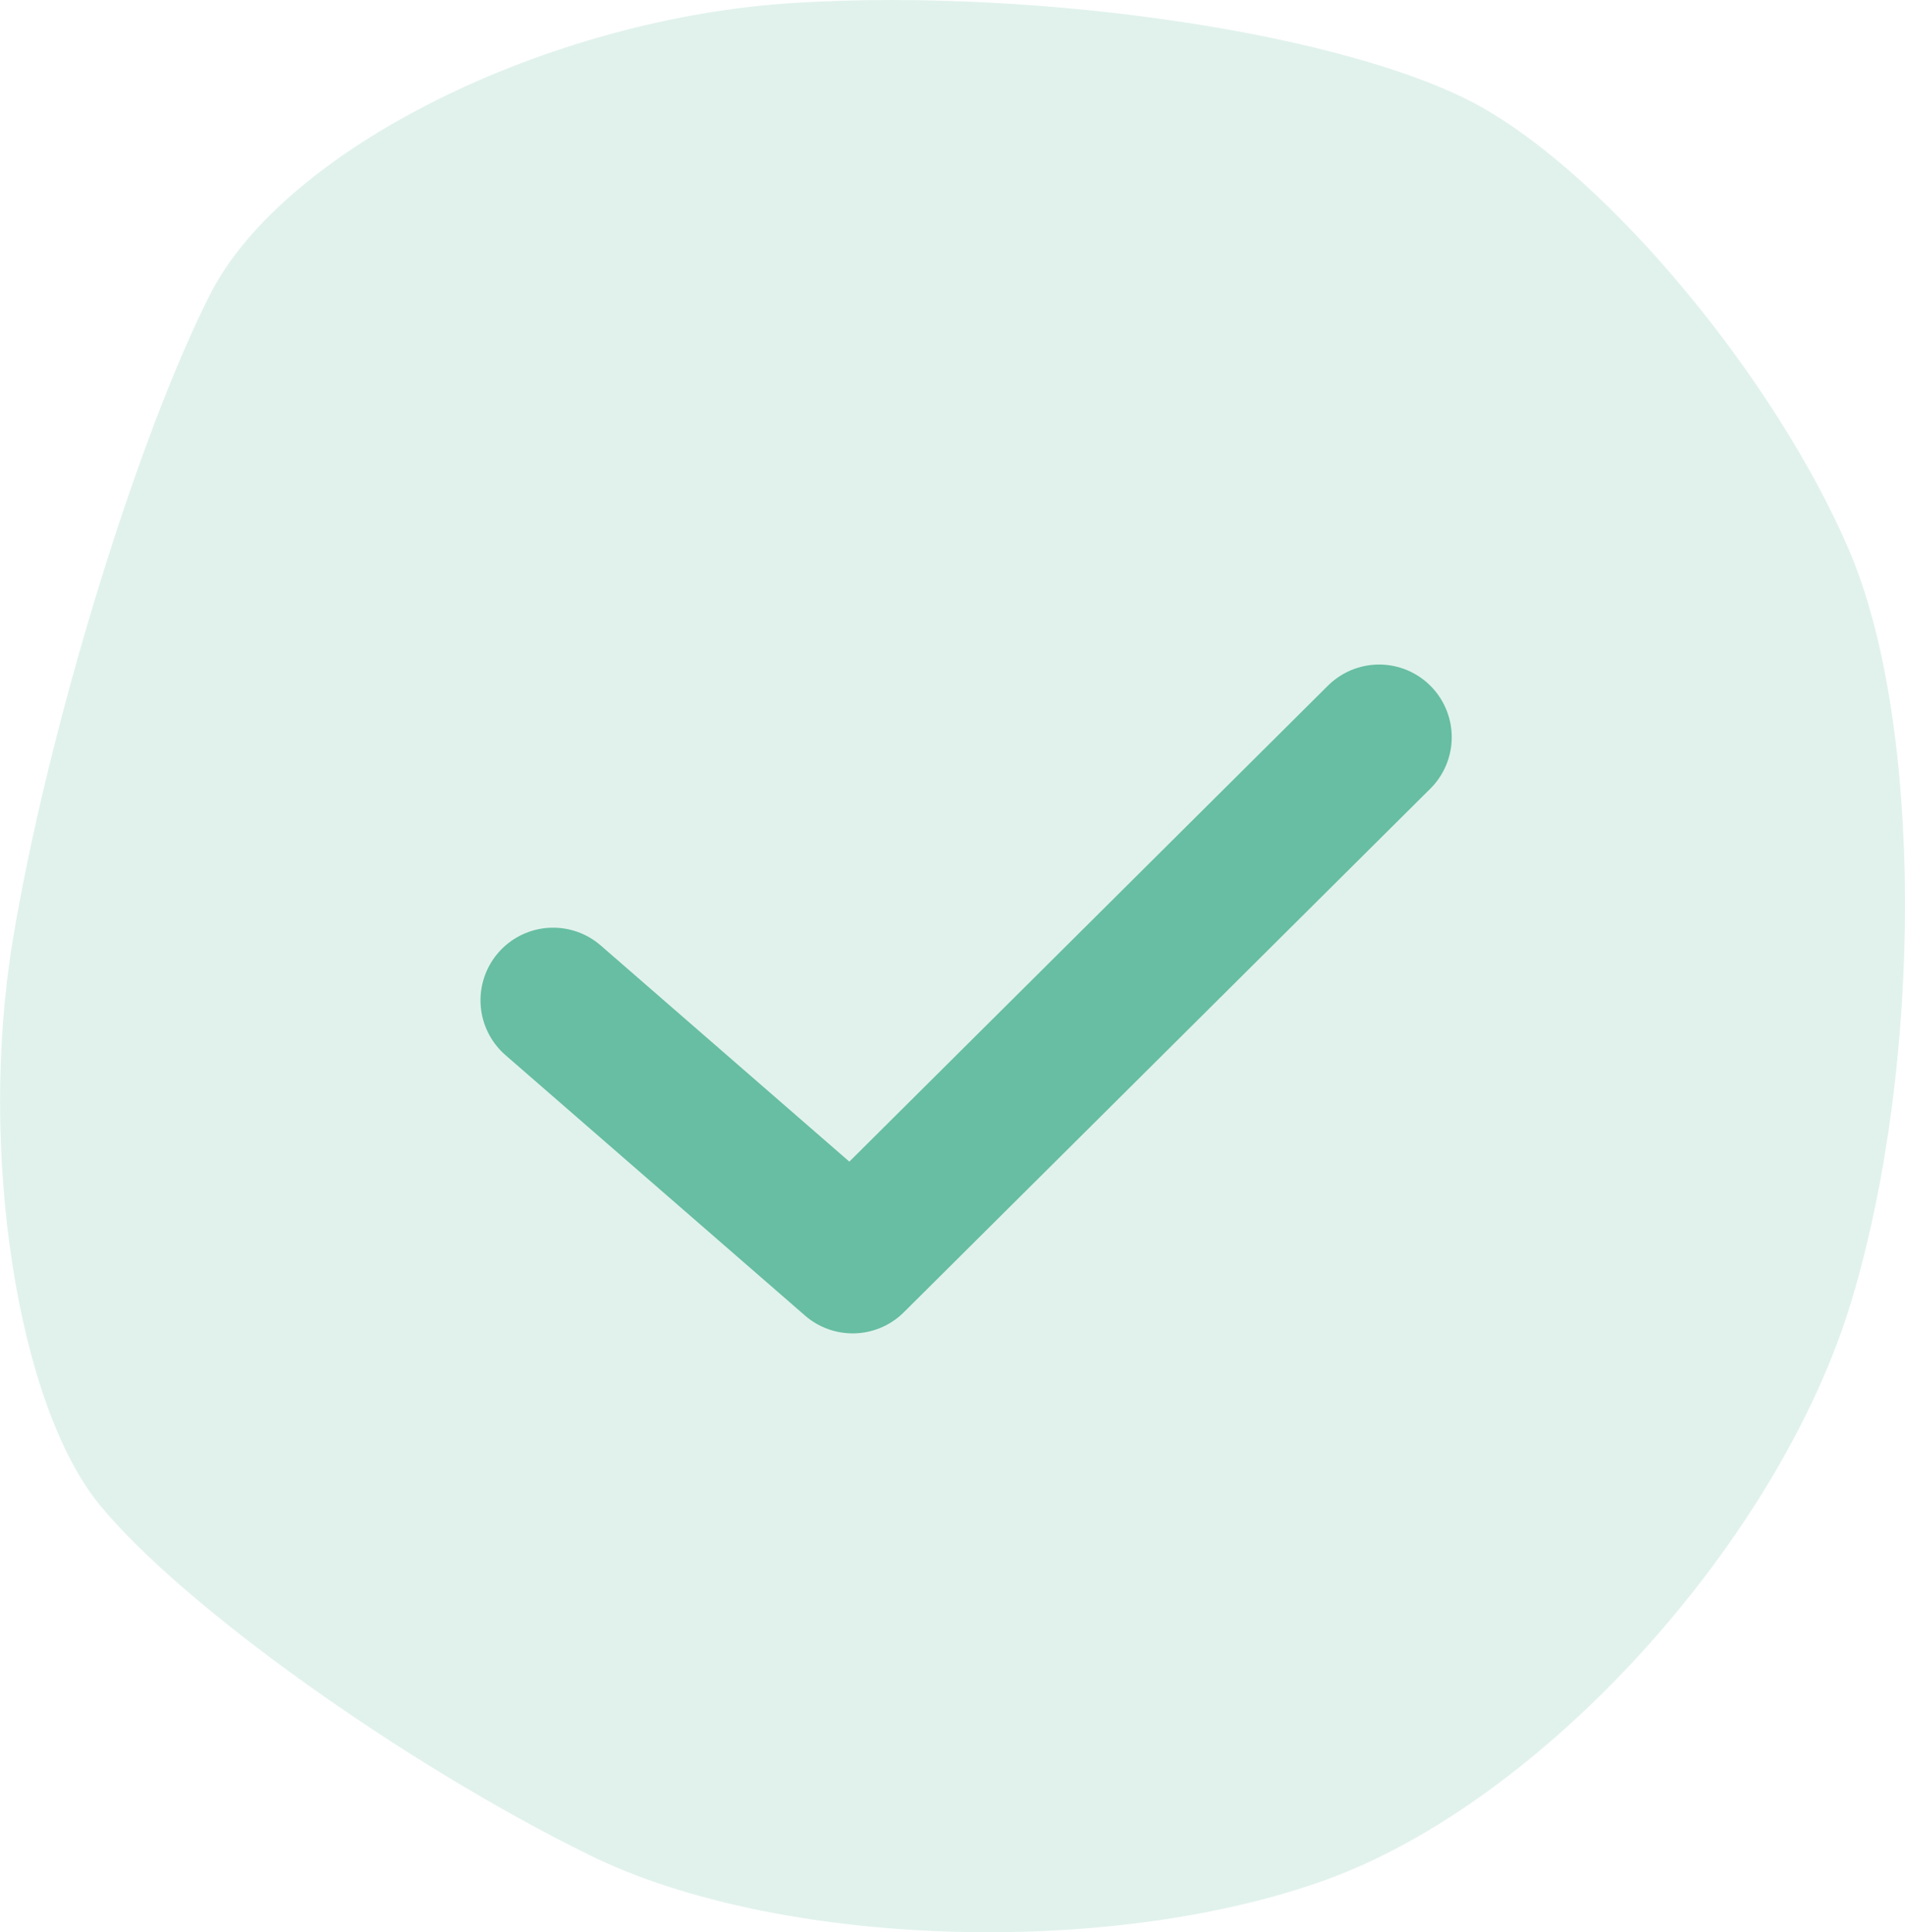 <?xml version="1.0" encoding="UTF-8"?> <!-- Generator: Adobe Illustrator 16.0.0, SVG Export Plug-In . SVG Version: 6.00 Build 0) --> <svg xmlns="http://www.w3.org/2000/svg" xmlns:xlink="http://www.w3.org/1999/xlink" version="1.1" id="Calque_1" x="0px" y="0px" width="26.234px" height="26.604px" viewBox="0 0 26.234 26.604" xml:space="preserve"> <g opacity="0.2"> <path fill="#67BEA2" d="M2.893,4.054c-1.015,2.001-2.238,6.001-2.717,8.891c-0.479,2.889,0.06,6.388,1.197,7.776 c1.138,1.388,4.176,3.56,6.752,4.825s7.133,1.419,10.129,0.339c2.995-1.08,6.256-4.676,7.248-7.99 c0.991-3.315,0.974-7.96-0.039-10.322c-1.014-2.362-3.295-5.108-5.07-6.103c-1.775-0.994-6.024-1.638-9.441-1.431 S3.908,2.053,2.893,4.054z"></path> </g> <polyline fill="none" stroke="#67BEA2" stroke-width="2" stroke-linecap="round" stroke-linejoin="round" stroke-miterlimit="10" points=" 7.617,13.773 11.742,17.359 18.992,10.15 "></polyline> </svg> 